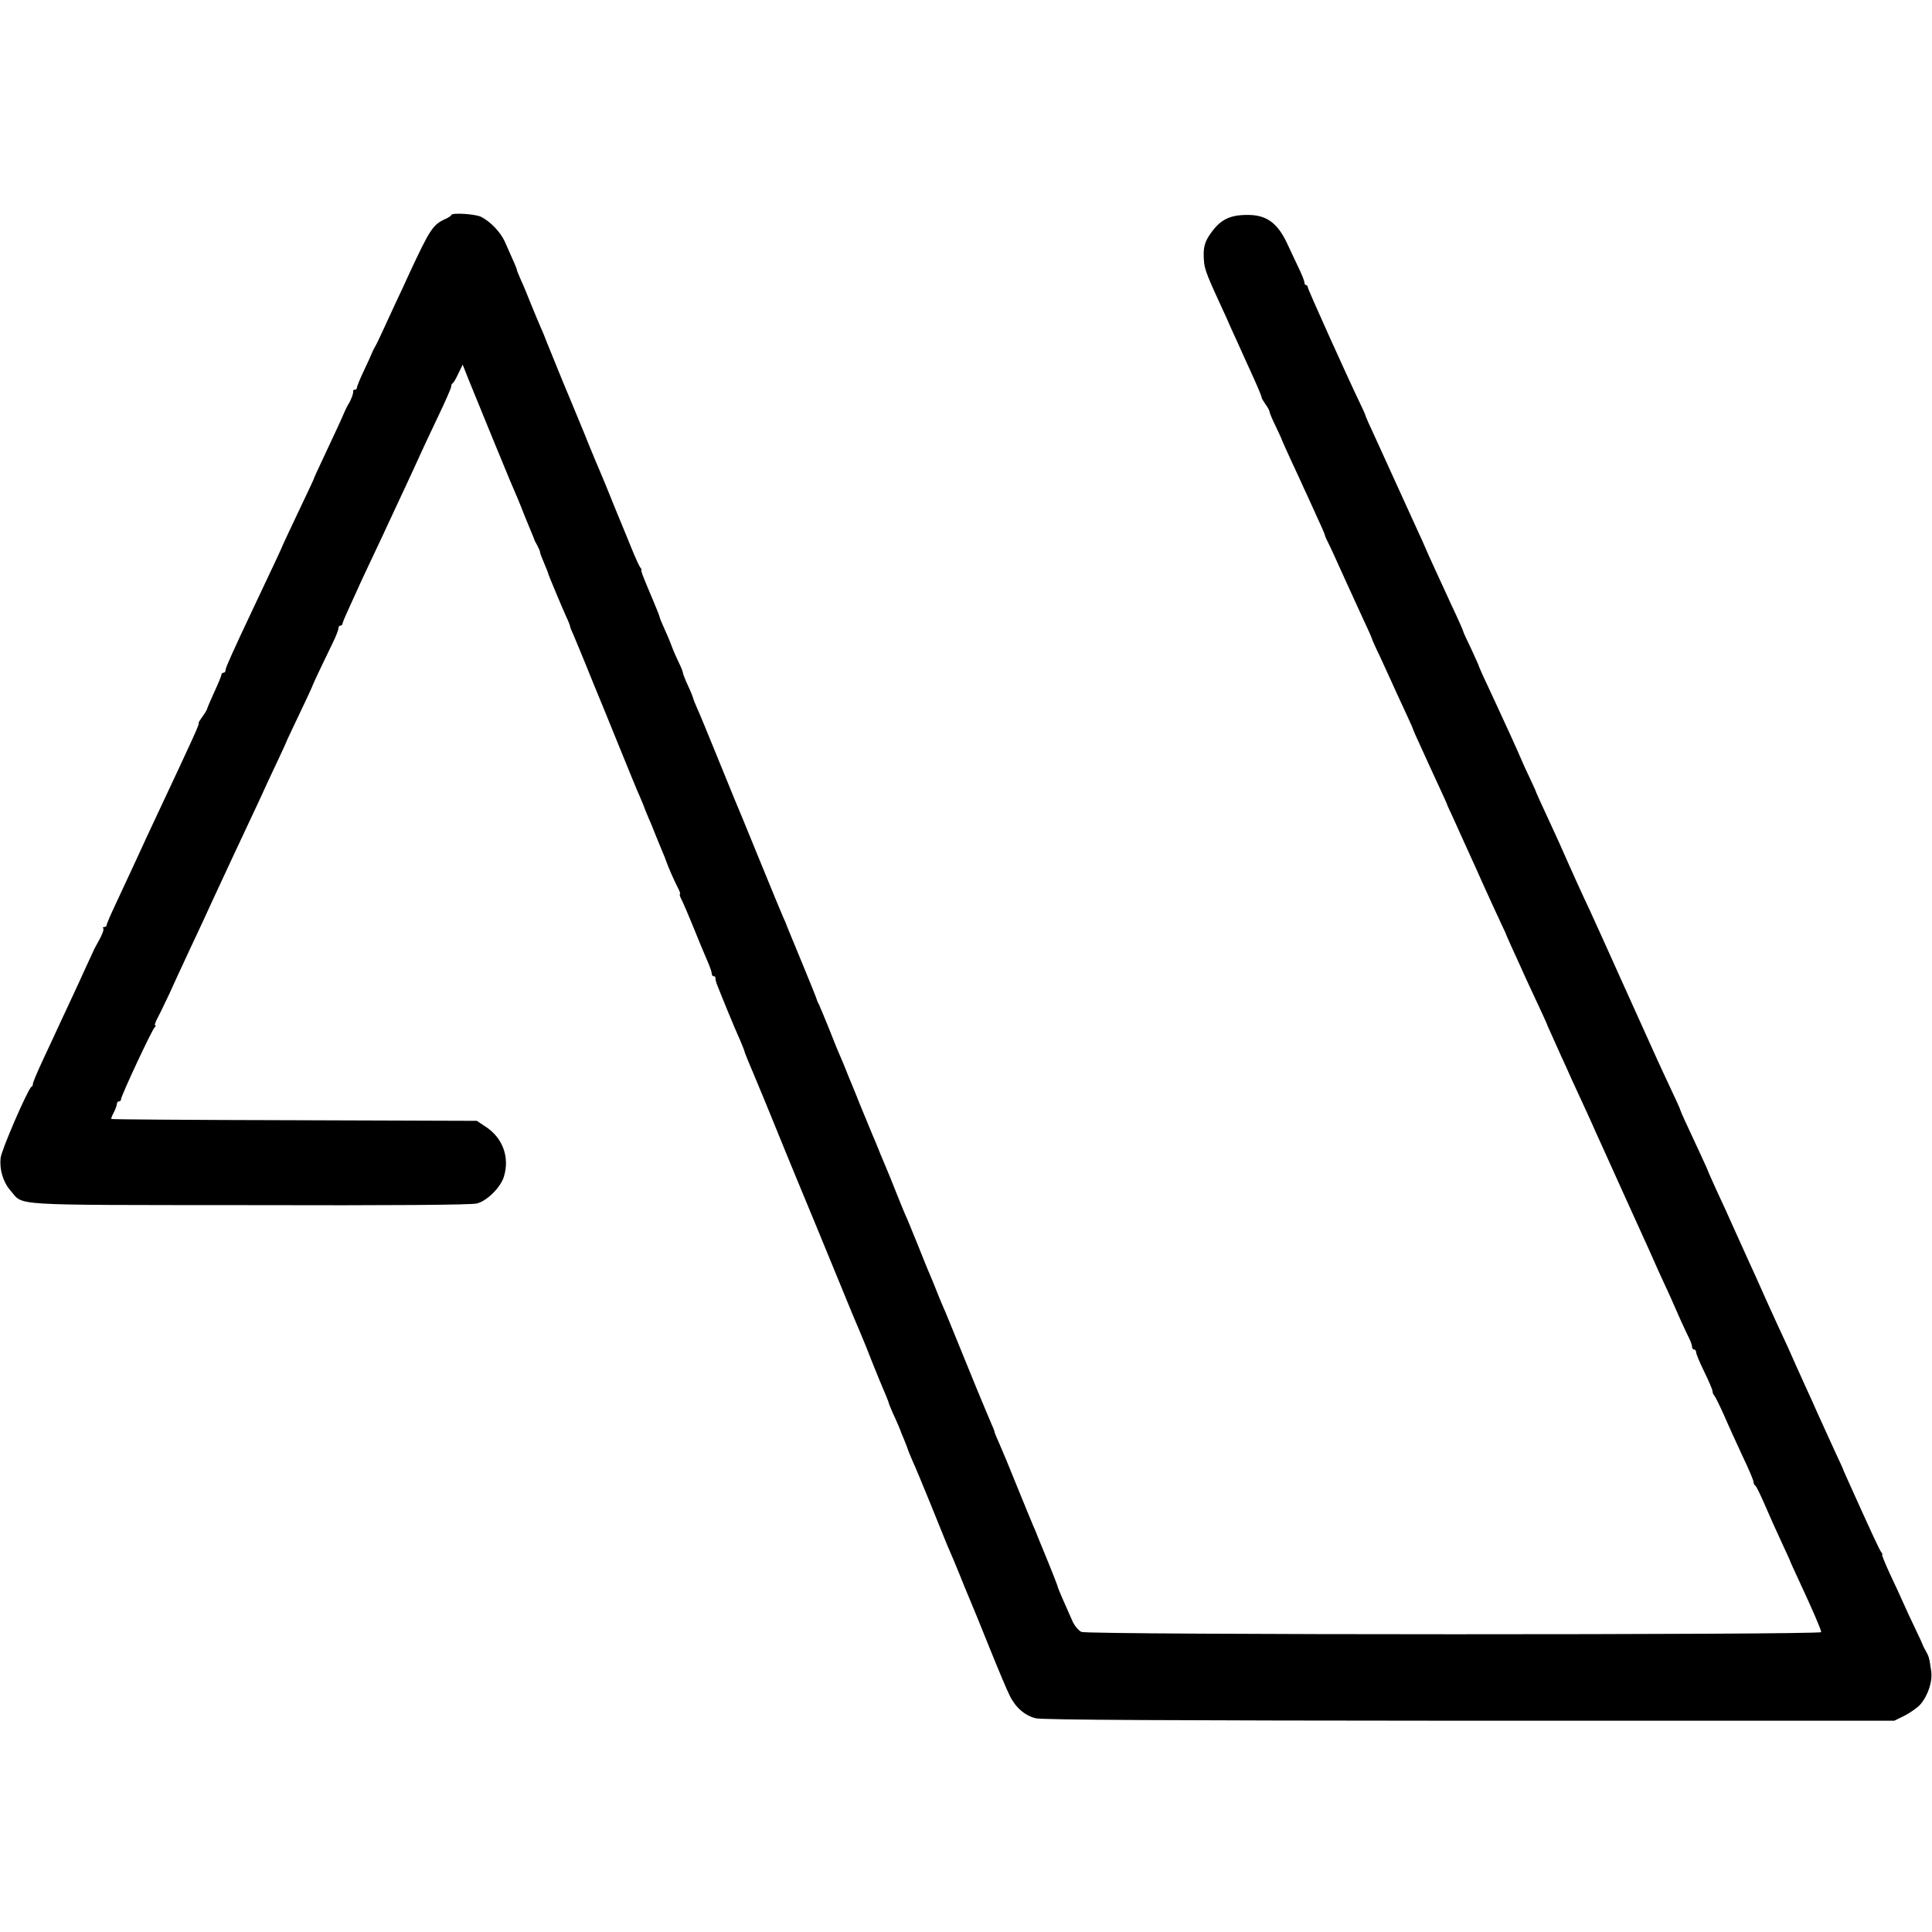 <?xml version="1.0" standalone="no"?>
<!DOCTYPE svg PUBLIC "-//W3C//DTD SVG 20010904//EN"
 "http://www.w3.org/TR/2001/REC-SVG-20010904/DTD/svg10.dtd">
<svg version="1.0" xmlns="http://www.w3.org/2000/svg"
 width="942pt" height="942pt" viewBox="0 0 942 942"
 preserveAspectRatio="xMidYMid meet">
<g transform="translate(0,942) scale(0.1,-0.1)"
fill="#000000" stroke="none">
<path d="M2200 8371 c0 -3 -13 -12 -29 -19 -60 -27 -75 -50 -176 -267 -20 -44
-49 -107 -65 -140 -15 -33 -42 -91 -60 -130 -17 -38 -36 -77 -41 -85 -5 -8
-12 -22 -15 -30 -3 -8 -21 -48 -40 -88 -19 -40 -34 -77 -34 -83 0 -5 -4 -9
-10 -9 -5 0 -9 -3 -8 -7 2 -10 -10 -43 -23 -63 -5 -8 -14 -26 -20 -40 -11 -27
-35 -79 -105 -228 -24 -51 -44 -94 -44 -97 0 -2 -34 -74 -75 -160 -41 -87 -75
-159 -75 -160 0 -3 -45 -100 -140 -300 -103 -218 -140 -300 -140 -311 0 -8 -4
-14 -10 -14 -5 0 -10 -4 -10 -9 0 -5 -16 -44 -35 -85 -19 -42 -35 -79 -35 -82
0 -3 -10 -20 -22 -37 -13 -18 -21 -32 -20 -32 8 0 -20 -60 -203 -450 -26 -55
-72 -154 -102 -220 -31 -66 -75 -162 -99 -213 -24 -51 -44 -97 -44 -102 0 -6
-5 -10 -12 -10 -6 0 -8 -3 -5 -6 6 -6 -6 -35 -34 -84 -5 -8 -12 -22 -15 -30
-4 -8 -20 -44 -37 -80 -16 -36 -44 -96 -62 -135 -18 -38 -46 -99 -63 -135 -16
-36 -49 -105 -72 -155 -45 -96 -62 -138 -60 -144 1 -2 -2 -7 -7 -10 -18 -13
-146 -308 -150 -347 -6 -57 12 -118 49 -160 66 -74 -29 -69 1163 -70 689 -2
1084 1 1110 8 49 12 116 78 132 131 29 95 -6 190 -90 244 l-42 28 -889 3
c-490 1 -891 4 -893 6 -2 2 3 16 12 32 8 16 15 35 15 42 0 6 5 12 10 12 6 0
10 4 10 10 0 16 153 344 165 352 5 4 6 8 2 8 -5 0 1 17 12 38 11 20 36 73 57
117 20 44 51 112 69 150 18 39 49 106 70 150 21 44 50 108 66 143 89 191 106
229 204 437 21 44 51 109 67 145 17 36 44 94 61 130 17 36 31 67 32 70 1 5 22
48 101 215 15 33 29 62 29 65 2 7 72 154 101 213 13 27 24 55 24 63 0 8 5 14
10 14 6 0 10 4 10 9 0 5 17 45 37 88 20 43 37 80 38 83 1 3 15 34 32 70 69
146 117 248 143 305 15 33 47 101 70 150 23 50 51 110 62 135 11 25 49 105 84
179 35 73 64 139 64 146 0 8 3 15 8 17 4 2 16 23 27 47 l21 43 31 -78 c18 -44
70 -171 116 -284 81 -198 95 -230 123 -295 7 -16 22 -55 34 -85 12 -30 27 -66
33 -80 6 -14 11 -27 12 -30 0 -3 7 -16 15 -30 7 -14 13 -27 13 -30 -1 -5 7
-25 28 -75 7 -16 13 -32 13 -35 2 -7 65 -159 87 -207 11 -23 19 -45 19 -48 0
-4 7 -21 15 -38 8 -18 35 -84 61 -147 25 -63 52 -128 59 -145 7 -16 52 -127
100 -245 48 -118 94 -231 103 -250 8 -19 16 -37 17 -40 6 -17 19 -49 30 -75 8
-16 23 -55 35 -85 12 -30 27 -66 33 -80 6 -14 11 -27 12 -30 11 -33 43 -106
62 -142 8 -16 12 -28 8 -28 -3 0 1 -13 9 -28 8 -16 34 -76 57 -133 23 -57 52
-128 65 -157 13 -29 24 -59 24 -67 0 -8 4 -15 10 -15 5 0 9 -3 8 -7 0 -5 2
-17 6 -28 20 -52 91 -226 113 -273 12 -29 23 -55 23 -58 0 -3 18 -49 41 -102
77 -184 98 -238 159 -387 34 -82 65 -159 70 -170 9 -20 112 -271 202 -490 44
-108 59 -144 104 -250 7 -16 27 -66 44 -110 31 -77 43 -107 70 -170 7 -16 14
-35 15 -41 2 -5 14 -36 29 -67 14 -32 26 -59 26 -61 0 -2 8 -21 17 -42 9 -22
17 -43 19 -49 1 -5 11 -30 22 -55 12 -25 53 -124 92 -220 39 -96 74 -184 79
-195 24 -55 41 -95 61 -145 12 -30 32 -80 45 -110 13 -30 58 -140 100 -245 42
-104 86 -209 98 -232 28 -58 74 -98 127 -111 33 -8 649 -11 2116 -12 l2070 0
51 25 c27 14 61 38 75 53 38 43 62 114 54 165 -9 64 -11 70 -26 97 -8 14 -15
27 -15 30 -1 3 -17 39 -37 80 -20 41 -46 98 -58 125 -12 28 -42 92 -66 143
-23 50 -40 92 -37 92 3 0 1 6 -5 13 -8 10 -44 87 -170 367 -9 19 -16 37 -17
40 -1 3 -16 36 -34 74 -32 71 -38 84 -87 191 -14 33 -39 87 -54 120 -36 79
-68 150 -92 205 -12 25 -34 74 -51 110 -32 69 -79 174 -101 224 -8 17 -29 63
-46 101 -18 39 -49 108 -70 155 -21 47 -56 125 -79 173 -22 49 -41 91 -41 92
0 2 -18 43 -41 92 -76 163 -92 198 -95 208 -1 6 -22 53 -47 105 -24 52 -54
115 -65 140 -11 25 -86 191 -167 370 -80 179 -155 343 -165 365 -27 56 -86
186 -145 320 -8 17 -32 71 -55 120 -38 82 -61 132 -65 145 -1 3 -15 32 -30 65
-16 33 -29 62 -30 65 -2 6 -42 96 -60 135 -47 102 -78 170 -114 247 -23 48
-41 90 -41 92 0 2 -17 39 -37 83 -21 43 -38 80 -38 83 -3 10 -23 56 -58 130
-19 41 -47 102 -62 135 -15 33 -37 80 -48 105 -11 25 -21 47 -22 50 -1 3 -13
30 -27 60 -14 30 -58 127 -98 215 -40 88 -88 194 -107 235 -37 79 -56 122 -57
130 -1 3 -11 25 -23 50 -65 135 -255 557 -256 568 0 6 -4 12 -9 12 -4 0 -8 6
-8 13 0 8 -13 40 -29 73 -15 32 -41 86 -56 119 -47 99 -101 138 -194 137 -91
0 -138 -27 -188 -105 -17 -27 -24 -52 -24 -85 1 -69 3 -76 86 -257 13 -27 33
-72 45 -100 13 -27 47 -104 77 -170 54 -117 74 -165 75 -175 0 -3 9 -17 19
-32 10 -14 19 -30 19 -35 0 -5 13 -37 30 -71 16 -34 30 -64 30 -66 0 -2 21
-48 46 -103 25 -54 52 -111 59 -128 8 -16 34 -74 59 -129 25 -54 46 -101 46
-105 0 -3 6 -18 14 -33 8 -15 42 -89 76 -165 35 -76 80 -176 101 -221 22 -46
39 -86 39 -88 0 -2 17 -41 39 -86 21 -46 45 -99 54 -118 8 -19 36 -79 61 -133
25 -54 46 -100 46 -103 0 -2 13 -32 29 -66 16 -35 41 -90 56 -123 15 -33 39
-85 53 -115 14 -30 26 -57 27 -60 0 -3 11 -26 23 -52 12 -27 32 -69 43 -95 12
-27 34 -75 49 -108 15 -33 40 -87 54 -120 43 -94 66 -146 94 -205 14 -30 27
-57 27 -60 1 -3 11 -25 22 -50 12 -25 45 -99 75 -165 31 -66 66 -142 79 -170
12 -27 24 -52 24 -55 2 -5 20 -45 65 -145 13 -27 36 -79 52 -115 17 -36 40
-87 53 -115 13 -27 34 -75 48 -105 13 -30 33 -75 45 -100 11 -25 55 -121 97
-215 42 -93 88 -195 102 -225 14 -30 33 -73 43 -95 19 -44 47 -106 93 -205 16
-36 40 -90 53 -120 14 -30 31 -68 39 -83 8 -16 15 -35 15 -43 0 -8 5 -14 10
-14 6 0 10 -6 10 -13 0 -8 18 -51 40 -96 22 -45 40 -87 40 -94 0 -7 4 -17 9
-22 5 -6 26 -48 47 -95 20 -47 61 -136 90 -199 30 -62 54 -119 54 -127 0 -7 4
-15 9 -18 5 -3 25 -45 46 -93 21 -49 57 -130 81 -181 24 -52 44 -95 44 -97 0
-2 20 -45 44 -97 63 -135 106 -235 106 -246 0 -14 -3575 -14 -3607 1 -13 6
-33 29 -43 51 -35 78 -69 156 -71 164 -3 13 -21 60 -94 237 -5 11 -9 22 -10
25 -1 3 -9 23 -19 45 -9 22 -45 108 -78 190 -33 83 -71 174 -84 203 -13 29
-24 55 -24 58 0 3 -6 20 -14 37 -8 18 -40 95 -72 172 -137 336 -155 381 -164
400 -5 11 -19 45 -31 75 -12 30 -28 70 -36 88 -8 17 -34 83 -59 145 -25 61
-51 126 -59 142 -7 17 -28 66 -45 110 -17 44 -43 107 -57 140 -14 33 -29 69
-33 80 -4 11 -15 36 -23 55 -8 19 -35 85 -60 145 -24 61 -50 124 -57 140 -7
17 -16 39 -20 50 -4 11 -15 36 -23 55 -9 19 -34 82 -57 140 -23 57 -45 109
-48 115 -4 5 -7 15 -9 20 -1 6 -31 80 -66 165 -82 199 -80 194 -82 200 -1 3
-7 19 -15 35 -19 45 -30 70 -130 315 -50 124 -98 239 -105 255 -21 52 -35 86
-102 250 -36 88 -73 179 -84 202 -10 23 -19 45 -19 48 0 3 -11 31 -25 61 -14
30 -25 59 -25 63 0 5 -8 26 -19 48 -10 21 -27 58 -36 83 -9 25 -26 64 -37 88
-11 24 -21 48 -22 55 -2 7 -8 23 -14 37 -5 14 -26 62 -45 108 -19 45 -33 82
-30 82 3 0 1 6 -5 13 -5 6 -24 48 -42 92 -18 44 -38 94 -45 110 -7 17 -23 55
-35 85 -31 78 -70 172 -80 195 -5 11 -26 61 -46 110 -20 50 -42 104 -49 120
-7 17 -44 107 -83 200 -85 209 -85 209 -87 215 -1 3 -9 23 -19 45 -10 22 -31
74 -48 115 -16 41 -38 94 -49 117 -10 23 -19 45 -19 48 0 6 -9 25 -59 138 -22
47 -70 97 -116 120 -29 14 -145 21 -145 8z"/>
</g>
</svg>
